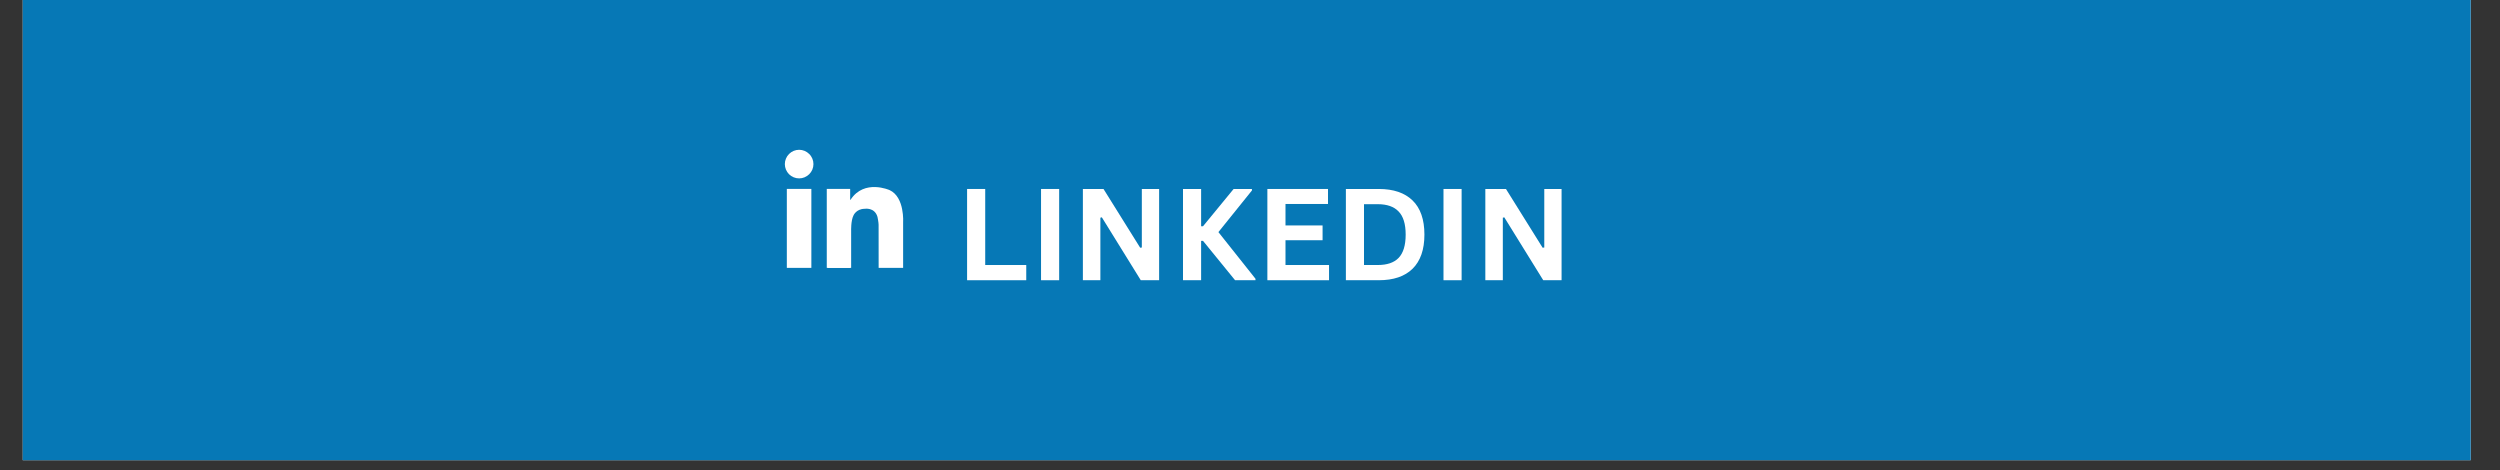 <svg xmlns="http://www.w3.org/2000/svg" xmlns:xlink="http://www.w3.org/1999/xlink" width="250" viewBox="0 0 187.5 35.25" height="47" preserveAspectRatio="xMidYMid meet"><rect x="0" y="0" width="187.5" height="35.25" fill="#333333" stroke="none"/><defs><g></g><clipPath id="cde5ded8e7"><path d="M 1.707 0 L 185.301 0 L 185.301 34.516 L 1.707 34.516 Z M 1.707 0 " clip-rule="nonzero"></path></clipPath><clipPath id="14cb9210f5"><path d="M 55.332 7.191 L 70 7.191 L 70 21.879 L 55.332 21.879 Z M 55.332 7.191 " clip-rule="nonzero"></path></clipPath></defs><g clip-path="url(#cde5ded8e7)"><path fill="#ffffff" d="M 1.707 0 L 185.301 0 L 185.301 34.516 L 1.707 34.516 Z M 1.707 0 " fill-opacity="1" fill-rule="nonzero"></path><path fill="#0678b6" d="M 1.707 0 L 185.301 0 L 185.301 34.516 L 1.707 34.516 Z M 1.707 0 " fill-opacity="1" fill-rule="nonzero"></path></g><g fill="#ffffff" fill-opacity="1"><g transform="translate(71.641, 21.017)"><g><path d="M 2.25 -6.844 L 2.25 -1.141 L 5.328 -1.141 L 5.328 0 L 0.891 0 L 0.891 -6.844 Z M 2.25 -6.844 "></path></g></g></g><g fill="#ffffff" fill-opacity="1"><g transform="translate(77.187, 21.017)"><g><path d="M 2.25 0 L 0.891 0 L 0.891 -6.844 L 2.25 -6.844 Z M 2.25 0 "></path></g></g></g><g fill="#ffffff" fill-opacity="1"><g transform="translate(80.325, 21.017)"><g><path d="M 2.203 0 L 0.891 0 L 0.891 -6.844 L 2.438 -6.844 L 5.188 -2.438 L 5.312 -2.453 L 5.312 -6.844 L 6.609 -6.844 L 6.609 0 L 5.234 0 L 2.312 -4.719 L 2.203 -4.688 Z M 2.203 0 "></path></g></g></g><g fill="#ffffff" fill-opacity="1"><g transform="translate(87.834, 21.017)"><g><path d="M 0.891 0 L 0.891 -6.844 L 2.25 -6.844 L 2.25 -4.047 L 2.391 -4.047 L 4.688 -6.844 L 6.062 -6.844 L 6.062 -6.734 L 3.547 -3.609 L 6.328 -0.109 L 6.328 0 L 4.797 0 L 2.391 -2.953 L 2.25 -2.953 L 2.25 0 Z M 0.891 0 "></path></g></g></g><g fill="#ffffff" fill-opacity="1"><g transform="translate(94.162, 21.017)"><g><path d="M 2.25 -3 L 2.25 -1.141 L 5.516 -1.141 L 5.516 0 L 0.891 0 L 0.891 -6.844 L 5.438 -6.844 L 5.438 -5.719 L 2.25 -5.719 L 2.25 -4.109 L 5.031 -4.109 L 5.031 -3 Z M 2.25 -3 "></path></g></g></g><g fill="#ffffff" fill-opacity="1"><g transform="translate(100.05, 21.017)"><g><path d="M 3.359 -6.844 C 4.461 -6.844 5.305 -6.555 5.891 -5.984 C 6.484 -5.41 6.781 -4.555 6.781 -3.422 C 6.781 -2.297 6.484 -1.441 5.891 -0.859 C 5.305 -0.285 4.461 0 3.359 0 L 0.891 0 L 0.891 -6.844 Z M 3.281 -1.141 C 3.977 -1.141 4.5 -1.316 4.844 -1.672 C 5.195 -2.035 5.375 -2.617 5.375 -3.422 C 5.375 -4.223 5.195 -4.801 4.844 -5.156 C 4.5 -5.52 3.977 -5.703 3.281 -5.703 L 2.25 -5.703 L 2.25 -1.141 Z M 3.281 -1.141 "></path></g></g></g><g fill="#ffffff" fill-opacity="1"><g transform="translate(107.371, 21.017)"><g><path d="M 2.25 0 L 0.891 0 L 0.891 -6.844 L 2.25 -6.844 Z M 2.25 0 "></path></g></g></g><g fill="#ffffff" fill-opacity="1"><g transform="translate(110.509, 21.017)"><g><path d="M 2.203 0 L 0.891 0 L 0.891 -6.844 L 2.438 -6.844 L 5.188 -2.438 L 5.312 -2.453 L 5.312 -6.844 L 6.609 -6.844 L 6.609 0 L 5.234 0 L 2.312 -4.719 L 2.203 -4.688 Z M 2.203 0 "></path></g></g></g><g clip-path="url(#14cb9210f5)"><path fill="#0678b6" d="M 69.676 19.355 C 69.676 20.559 68.703 21.531 67.496 21.531 L 57.516 21.531 C 56.309 21.531 55.336 20.559 55.336 19.355 L 55.336 9.371 C 55.336 8.168 56.309 7.191 57.516 7.191 L 67.496 7.191 C 68.703 7.191 69.676 8.168 69.676 9.371 Z M 69.676 19.355 " fill-opacity="1" fill-rule="nonzero"></path></g><path fill="#ffffff" d="M 61.008 12.309 C 61.008 12.449 60.98 12.586 60.926 12.719 C 60.871 12.848 60.793 12.965 60.691 13.066 C 60.59 13.164 60.477 13.242 60.344 13.297 C 60.215 13.352 60.078 13.379 59.934 13.379 C 59.793 13.379 59.656 13.352 59.523 13.297 C 59.395 13.242 59.277 13.164 59.176 13.066 C 59.078 12.965 59 12.848 58.945 12.719 C 58.891 12.586 58.863 12.449 58.863 12.309 C 58.863 12.164 58.891 12.027 58.945 11.898 C 59 11.766 59.078 11.648 59.176 11.551 C 59.277 11.449 59.395 11.371 59.523 11.316 C 59.656 11.262 59.793 11.234 59.934 11.234 C 60.078 11.234 60.215 11.262 60.344 11.316 C 60.477 11.371 60.59 11.449 60.691 11.551 C 60.793 11.648 60.871 11.766 60.926 11.898 C 60.98 12.027 61.008 12.164 61.008 12.309 Z M 61.008 12.309 " fill-opacity="1" fill-rule="nonzero"></path><path fill="#ffffff" d="M 59.012 14.168 L 60.852 14.168 L 60.852 20.09 L 59.012 20.09 Z M 59.012 14.168 " fill-opacity="1" fill-rule="nonzero"></path><path fill="#ffffff" d="M 62.008 14.168 L 63.762 14.168 L 63.762 20.09 L 62.008 20.09 Z M 62.008 14.168 " fill-opacity="1" fill-rule="nonzero"></path><path fill="#ffffff" d="M 62.086 17.32 L 63.836 17.32 L 63.836 20.09 L 62.086 20.09 Z M 62.086 17.32 " fill-opacity="1" fill-rule="nonzero"></path><path fill="#ffffff" d="M 63.836 17.32 C 63.836 17.32 63.809 16.555 64.012 16.156 C 64.012 16.156 64.215 15.664 64.852 15.66 C 64.852 15.66 65.598 15.527 65.812 16.27 C 65.812 16.27 65.895 16.68 65.895 16.855 C 65.895 17.027 65.898 20.09 65.898 20.09 L 67.734 20.09 L 67.734 16.699 C 67.734 16.699 67.867 14.781 66.719 14.258 C 66.719 14.258 64.824 13.41 63.801 14.969 C 63.801 14.969 63.574 15.121 63.547 14.691 C 63.516 14.258 63.25 15.355 63.242 15.375 C 63.234 15.398 63.547 17.562 63.547 17.562 Z M 63.836 17.32 " fill-opacity="1" fill-rule="nonzero"></path></svg>